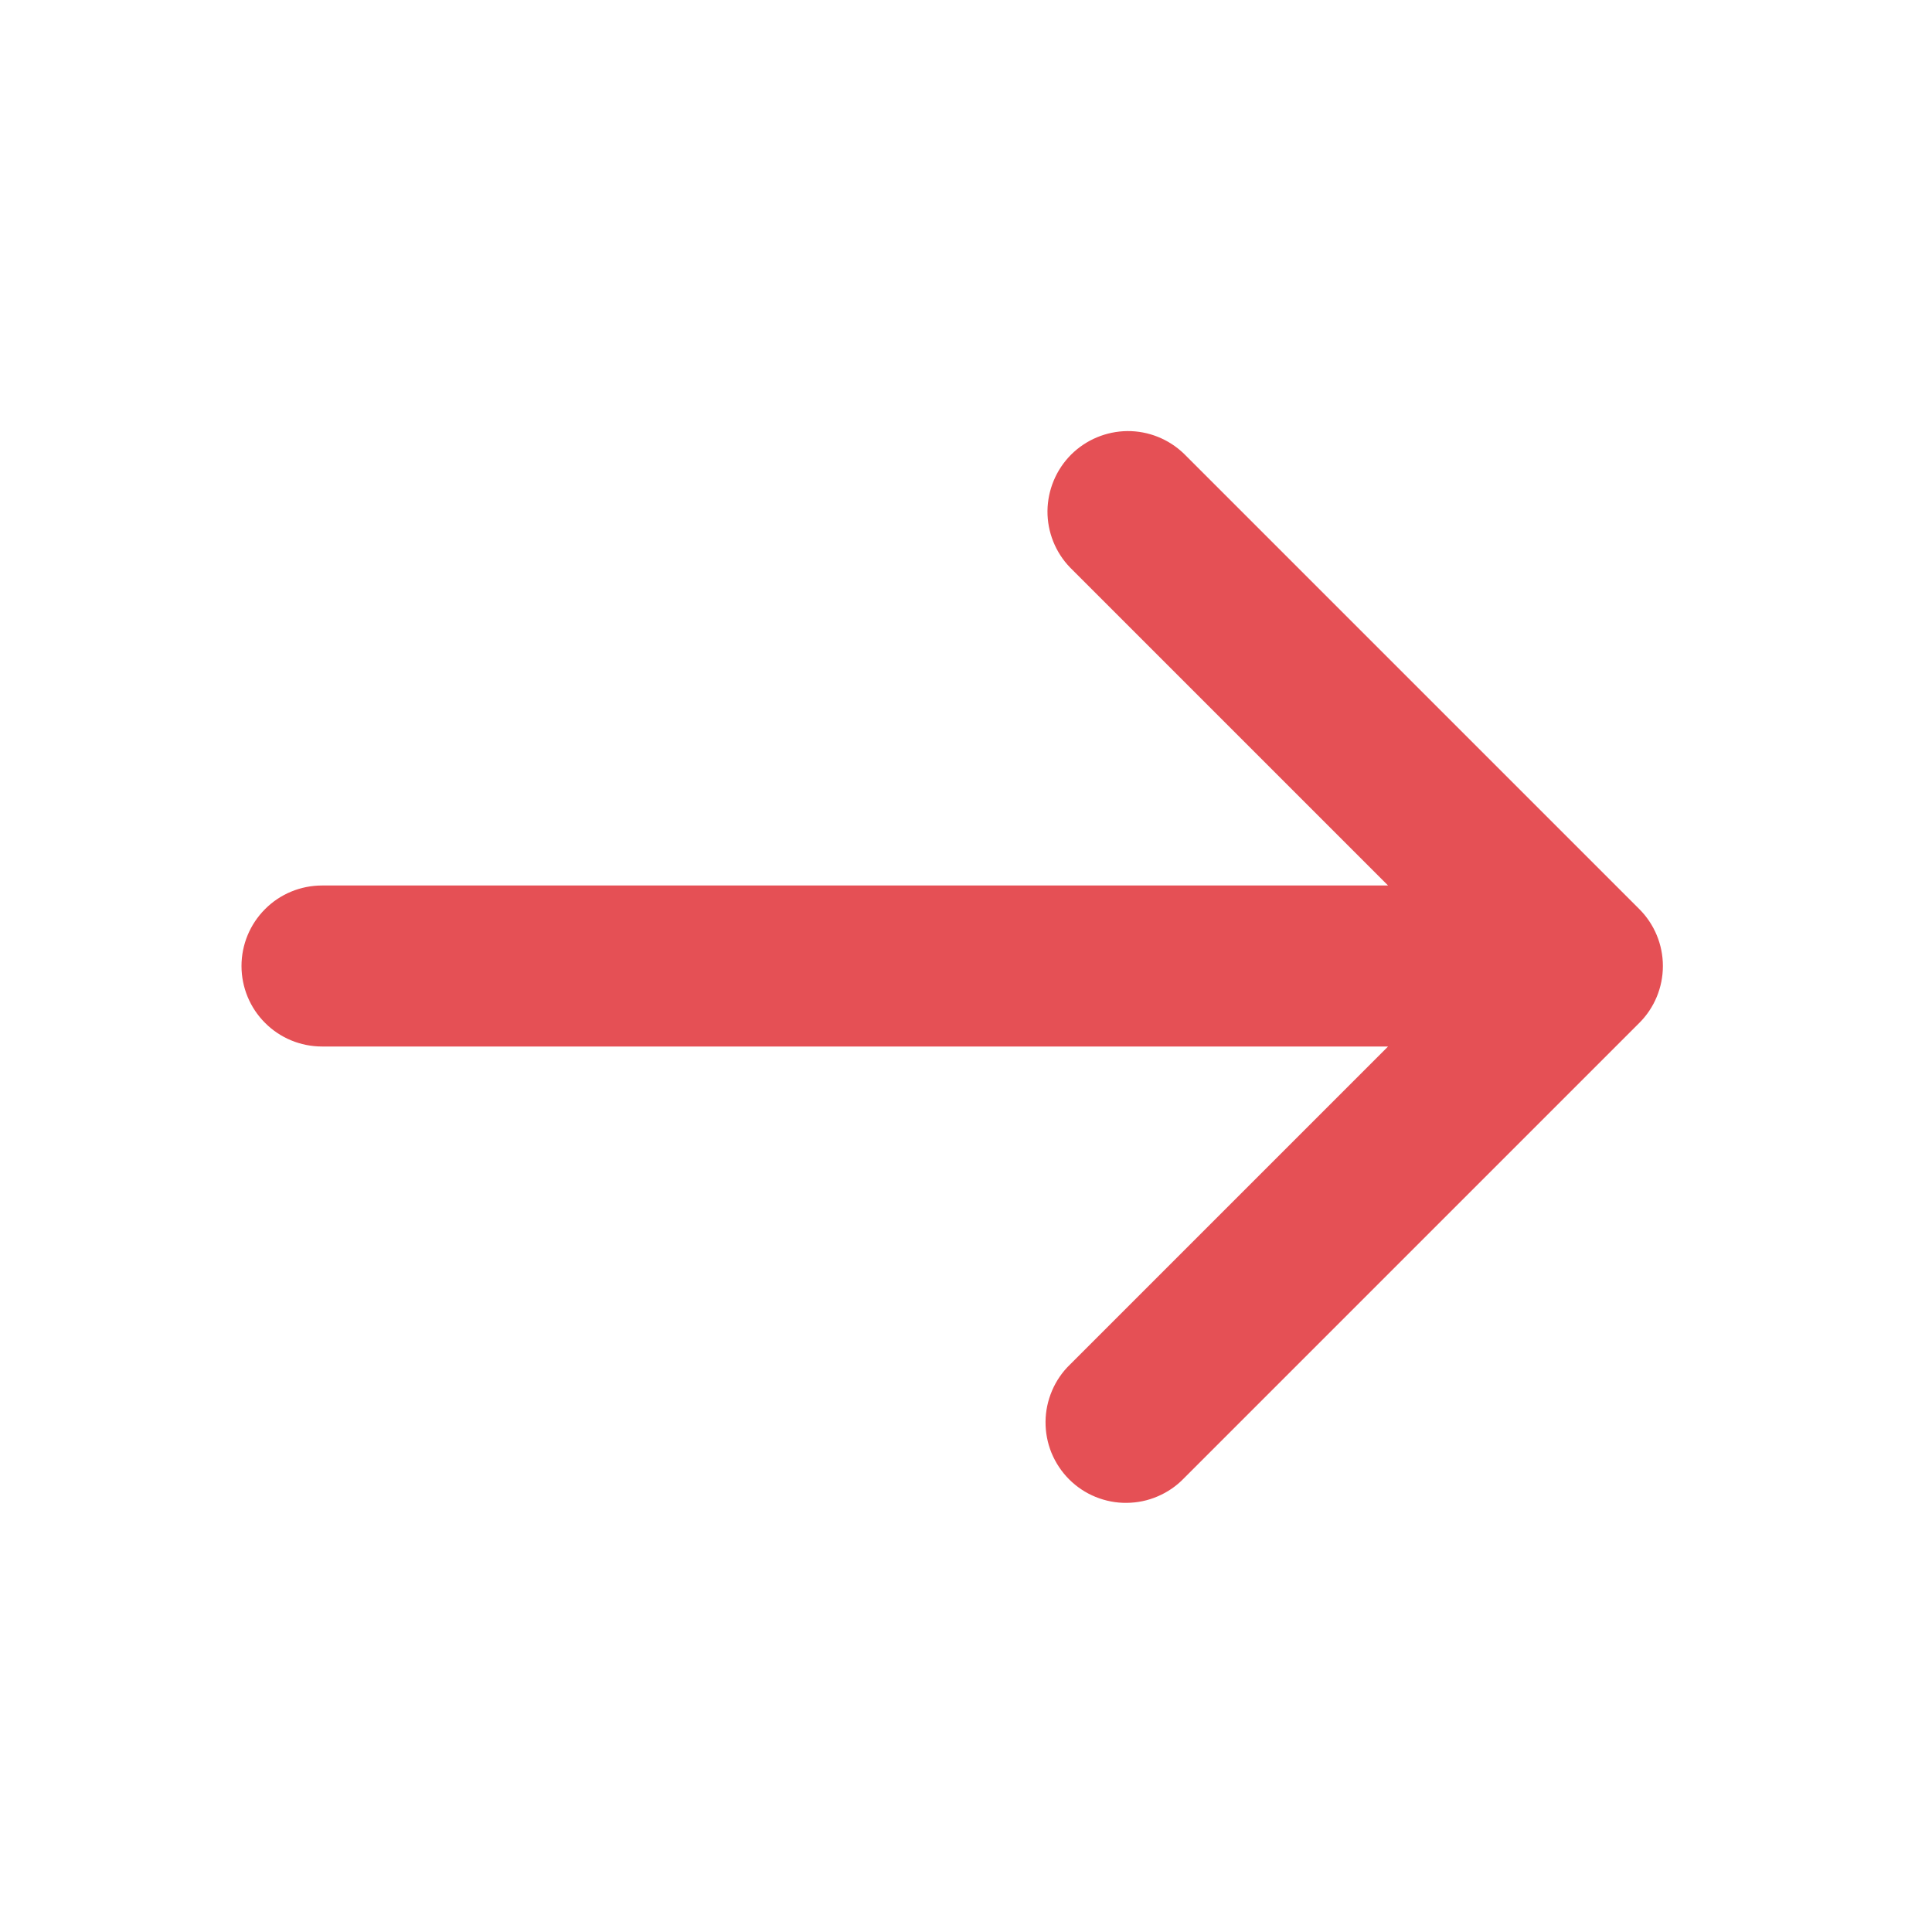 <svg width="24" height="24" viewBox="0 0 24 24" fill="none" xmlns="http://www.w3.org/2000/svg">
<path d="M17.243 13L13.293 16.95C13.197 17.042 13.121 17.153 13.069 17.275C13.017 17.397 12.989 17.528 12.988 17.661C12.987 17.794 13.012 17.925 13.062 18.048C13.113 18.171 13.187 18.283 13.281 18.377C13.374 18.47 13.486 18.545 13.609 18.595C13.732 18.645 13.864 18.671 13.996 18.669C14.129 18.668 14.26 18.641 14.382 18.588C14.504 18.536 14.615 18.46 14.707 18.364L20.364 12.707C20.552 12.52 20.657 12.265 20.657 12C20.657 11.735 20.552 11.481 20.364 11.293L14.707 5.636C14.518 5.454 14.266 5.353 14.004 5.355C13.741 5.358 13.491 5.463 13.305 5.648C13.12 5.834 13.015 6.085 13.012 6.347C13.01 6.609 13.111 6.862 13.293 7.05L17.243 11H4C3.735 11 3.48 11.105 3.293 11.293C3.105 11.481 3 11.735 3 12C3 12.265 3.105 12.52 3.293 12.707C3.48 12.895 3.735 13 4 13H17.243Z" fill="#E55055"/>
</svg>
